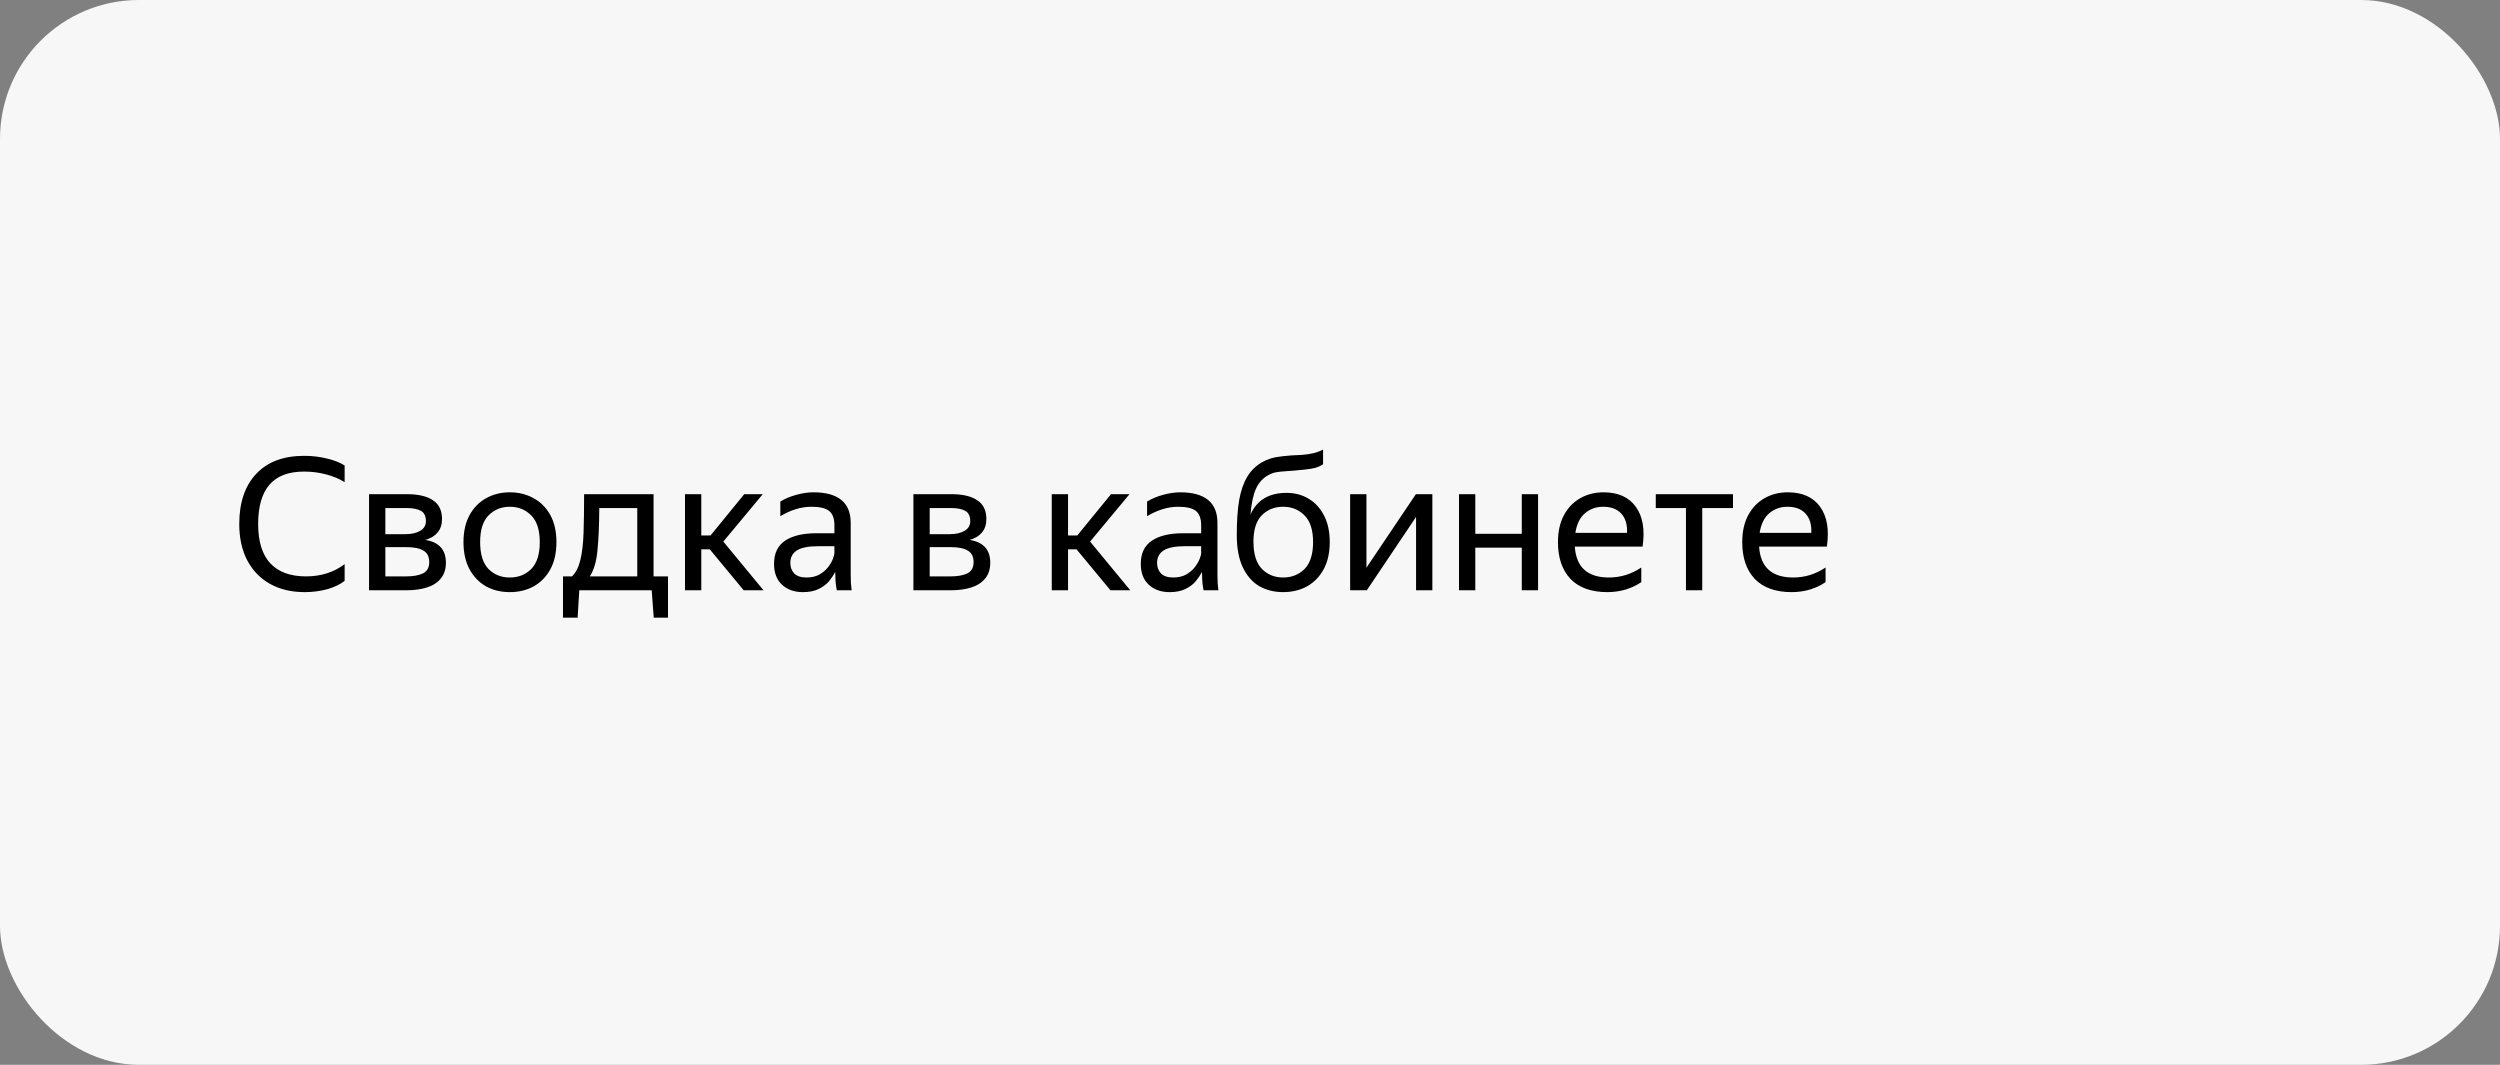 <svg width="216" height="92" viewBox="0 0 216 92" fill="none" xmlns="http://www.w3.org/2000/svg">
<rect x="0" y="0" width="216" height="92" fill="#808080" stroke="none"/>
<rect width="216" height="92" rx="12" fill="#F7F7F7"/>
<path d="M26.32 51.16C25.189 51.16 24.197 50.925 23.344 50.456C22.501 49.987 21.845 49.315 21.376 48.44C20.907 47.555 20.672 46.499 20.672 45.272C20.672 43.427 21.157 41.987 22.128 40.952C23.099 39.907 24.485 39.384 26.288 39.384C26.96 39.384 27.6 39.459 28.208 39.608C28.827 39.747 29.349 39.949 29.776 40.216V41.656C29.317 41.368 28.779 41.144 28.16 40.984C27.552 40.824 26.923 40.744 26.272 40.744C24.928 40.744 23.931 41.123 23.28 41.88C22.629 42.637 22.304 43.768 22.304 45.272C22.304 46.787 22.656 47.923 23.36 48.68C24.064 49.427 25.093 49.8 26.448 49.8C27.728 49.8 28.837 49.448 29.776 48.744V50.184C29.403 50.483 28.907 50.723 28.288 50.904C27.669 51.075 27.013 51.16 26.32 51.16ZM35.118 51H31.886V42.696H35.15C36.142 42.696 36.894 42.872 37.406 43.224C37.929 43.565 38.19 44.104 38.19 44.84C38.19 45.32 38.062 45.709 37.806 46.008C37.561 46.307 37.209 46.52 36.75 46.648C37.934 46.84 38.526 47.496 38.526 48.616C38.526 49.181 38.377 49.64 38.078 49.992C37.79 50.344 37.39 50.6 36.878 50.76C36.366 50.92 35.78 51 35.118 51ZM35.134 43.896H33.294V46.152H35.022C35.556 46.152 35.982 46.056 36.302 45.864C36.633 45.672 36.798 45.395 36.798 45.032C36.798 44.595 36.654 44.296 36.366 44.136C36.078 43.976 35.668 43.896 35.134 43.896ZM35.102 47.272H33.294V49.8H35.102C35.7 49.8 36.18 49.715 36.542 49.544C36.905 49.363 37.086 49.037 37.086 48.568C37.086 48.099 36.921 47.768 36.59 47.576C36.26 47.373 35.764 47.272 35.102 47.272ZM44.044 51.16C43.287 51.16 42.604 50.995 41.996 50.664C41.399 50.323 40.924 49.832 40.572 49.192C40.22 48.541 40.044 47.757 40.044 46.84C40.044 45.923 40.22 45.144 40.572 44.504C40.924 43.864 41.399 43.379 41.996 43.048C42.604 42.707 43.287 42.536 44.044 42.536C44.812 42.536 45.5 42.707 46.108 43.048C46.716 43.379 47.196 43.864 47.548 44.504C47.9 45.144 48.076 45.923 48.076 46.84C48.076 47.757 47.9 48.541 47.548 49.192C47.196 49.832 46.716 50.323 46.108 50.664C45.5 50.995 44.812 51.16 44.044 51.16ZM44.044 49.896C44.791 49.896 45.41 49.651 45.9 49.16C46.391 48.659 46.636 47.885 46.636 46.84C46.636 45.795 46.391 45.027 45.9 44.536C45.41 44.035 44.791 43.784 44.044 43.784C43.308 43.784 42.695 44.035 42.204 44.536C41.724 45.027 41.484 45.795 41.484 46.84C41.484 47.885 41.724 48.659 42.204 49.16C42.695 49.651 43.308 49.896 44.044 49.896ZM49.907 53.368H48.642V49.8H49.426C49.768 49.459 50.008 48.979 50.147 48.36C50.296 47.741 50.386 46.968 50.419 46.04C50.45 45.101 50.467 43.987 50.467 42.696H56.467V49.8H57.715V53.368H56.483L56.306 51H50.05L49.907 53.368ZM55.059 43.896H51.779C51.768 45.411 51.715 46.637 51.618 47.576C51.533 48.504 51.315 49.245 50.962 49.8H55.059V43.896ZM65.967 51H64.255L61.327 47.464H60.591V51H59.183V42.696H60.591V46.264H61.391L64.303 42.696H65.903L62.495 46.792L65.967 51ZM70.109 43.784C69.223 43.784 68.327 44.056 67.421 44.6V43.336C67.815 43.091 68.269 42.899 68.781 42.76C69.303 42.611 69.81 42.536 70.301 42.536C71.346 42.536 72.141 42.755 72.685 43.192C73.229 43.629 73.501 44.296 73.501 45.192V49.656C73.501 49.837 73.506 50.072 73.517 50.36C73.538 50.637 73.559 50.851 73.581 51H72.301C72.269 50.851 72.237 50.643 72.205 50.376C72.183 50.099 72.173 49.859 72.173 49.656L72.157 49.416C72.029 49.672 71.853 49.939 71.629 50.216C71.405 50.483 71.106 50.707 70.733 50.888C70.37 51.069 69.917 51.16 69.373 51.16C68.626 51.16 68.023 50.947 67.565 50.52C67.106 50.093 66.877 49.491 66.877 48.712C66.877 47.805 67.197 47.139 67.837 46.712C68.477 46.285 69.378 46.072 70.541 46.072H72.093V45.384C72.093 44.808 71.943 44.397 71.645 44.152C71.346 43.907 70.834 43.784 70.109 43.784ZM72.093 47.8V47.192H70.685C69.842 47.192 69.229 47.315 68.845 47.56C68.471 47.805 68.285 48.163 68.285 48.632C68.285 49.005 68.397 49.309 68.621 49.544C68.855 49.779 69.207 49.896 69.677 49.896C70.114 49.896 70.487 49.811 70.797 49.64C71.106 49.459 71.357 49.245 71.549 49C71.741 48.744 71.879 48.504 71.965 48.28C72.05 48.056 72.093 47.896 72.093 47.8ZM82.15 51H78.918V42.696H82.182C83.174 42.696 83.926 42.872 84.438 43.224C84.96 43.565 85.222 44.104 85.222 44.84C85.222 45.32 85.094 45.709 84.838 46.008C84.592 46.307 84.24 46.52 83.782 46.648C84.966 46.84 85.558 47.496 85.558 48.616C85.558 49.181 85.408 49.64 85.11 49.992C84.822 50.344 84.422 50.6 83.91 50.76C83.398 50.92 82.811 51 82.15 51ZM82.166 43.896H80.326V46.152H82.054C82.587 46.152 83.014 46.056 83.334 45.864C83.664 45.672 83.83 45.395 83.83 45.032C83.83 44.595 83.686 44.296 83.398 44.136C83.11 43.976 82.699 43.896 82.166 43.896ZM82.134 47.272H80.326V49.8H82.134C82.731 49.8 83.211 49.715 83.574 49.544C83.936 49.363 84.118 49.037 84.118 48.568C84.118 48.099 83.952 47.768 83.622 47.576C83.291 47.373 82.795 47.272 82.134 47.272ZM97.655 51H95.943L93.015 47.464H92.279V51H90.871V42.696H92.279V46.264H93.079L95.991 42.696H97.591L94.183 46.792L97.655 51ZM101.796 43.784C100.911 43.784 100.015 44.056 99.108 44.6V43.336C99.503 43.091 99.956 42.899 100.468 42.76C100.991 42.611 101.497 42.536 101.988 42.536C103.033 42.536 103.828 42.755 104.372 43.192C104.916 43.629 105.188 44.296 105.188 45.192V49.656C105.188 49.837 105.193 50.072 105.204 50.36C105.225 50.637 105.247 50.851 105.268 51H103.988C103.956 50.851 103.924 50.643 103.892 50.376C103.871 50.099 103.86 49.859 103.86 49.656L103.844 49.416C103.716 49.672 103.54 49.939 103.316 50.216C103.092 50.483 102.793 50.707 102.42 50.888C102.057 51.069 101.604 51.16 101.06 51.16C100.313 51.16 99.711 50.947 99.252 50.52C98.793 50.093 98.564 49.491 98.564 48.712C98.564 47.805 98.884 47.139 99.524 46.712C100.164 46.285 101.065 46.072 102.228 46.072H103.78V45.384C103.78 44.808 103.631 44.397 103.332 44.152C103.033 43.907 102.521 43.784 101.796 43.784ZM103.78 47.8V47.192H102.372C101.529 47.192 100.916 47.315 100.532 47.56C100.159 47.805 99.972 48.163 99.972 48.632C99.972 49.005 100.084 49.309 100.308 49.544C100.543 49.779 100.895 49.896 101.364 49.896C101.801 49.896 102.175 49.811 102.484 49.64C102.793 49.459 103.044 49.245 103.236 49C103.428 48.744 103.567 48.504 103.652 48.28C103.737 48.056 103.78 47.896 103.78 47.8ZM111.162 42.584C111.866 42.584 112.495 42.749 113.05 43.08C113.615 43.411 114.063 43.896 114.394 44.536C114.725 45.165 114.89 45.933 114.89 46.84C114.89 47.757 114.714 48.541 114.362 49.192C114.01 49.832 113.53 50.323 112.922 50.664C112.314 50.995 111.626 51.16 110.858 51.16C110.079 51.16 109.386 50.984 108.778 50.632C108.181 50.269 107.711 49.725 107.37 49C107.029 48.275 106.858 47.352 106.858 46.232C106.858 45.016 106.927 44.003 107.066 43.192C107.215 42.381 107.445 41.72 107.754 41.208C108.063 40.685 108.479 40.269 109.002 39.96C109.258 39.811 109.525 39.693 109.802 39.608C110.079 39.523 110.426 39.459 110.842 39.416C111.269 39.363 111.813 39.325 112.474 39.304C112.89 39.272 113.242 39.219 113.53 39.144C113.818 39.069 114.079 38.968 114.314 38.84V40.12C114.111 40.248 113.887 40.349 113.642 40.424C113.397 40.488 113.055 40.541 112.618 40.584C111.989 40.648 111.487 40.691 111.114 40.712C110.751 40.733 110.458 40.765 110.234 40.808C110.01 40.851 109.786 40.936 109.562 41.064C109.103 41.32 108.757 41.704 108.522 42.216C108.287 42.717 108.127 43.464 108.042 44.456C108.597 43.208 109.637 42.584 111.162 42.584ZM110.858 49.896C111.605 49.896 112.223 49.651 112.714 49.16C113.205 48.659 113.45 47.885 113.45 46.84C113.45 45.795 113.205 45.027 112.714 44.536C112.223 44.035 111.605 43.784 110.858 43.784C110.122 43.784 109.509 44.029 109.018 44.52C108.538 45.011 108.298 45.768 108.298 46.792C108.298 47.859 108.538 48.643 109.018 49.144C109.509 49.645 110.122 49.896 110.858 49.896ZM118.06 42.696V49.048L122.332 42.696H123.756V51H122.348V44.664L118.092 51H116.652V42.696H118.06ZM127.466 42.696V46.12H131.482V42.696H132.89V51H131.482V47.32H127.466V51H126.058V42.696H127.466ZM138.879 51.16C137.492 51.16 136.431 50.781 135.695 50.024C134.97 49.256 134.607 48.195 134.607 46.84C134.607 45.933 134.778 45.16 135.119 44.52C135.46 43.88 135.93 43.389 136.527 43.048C137.124 42.707 137.796 42.536 138.543 42.536C139.812 42.536 140.746 42.957 141.343 43.8C141.94 44.632 142.132 45.773 141.919 47.224H136.063C136.18 49.005 137.162 49.896 139.007 49.896C140.02 49.896 140.954 49.608 141.807 49.032V50.296C141.423 50.563 140.975 50.776 140.463 50.936C139.951 51.085 139.423 51.16 138.879 51.16ZM138.511 43.784C137.903 43.784 137.38 43.971 136.943 44.344C136.506 44.717 136.228 45.283 136.111 46.04H140.575C140.607 45.325 140.442 44.771 140.079 44.376C139.716 43.981 139.194 43.784 138.511 43.784ZM143.058 42.696H149.73V43.896H147.074V51H145.666V43.896H143.058V42.696ZM154.801 51.16C153.414 51.16 152.353 50.781 151.617 50.024C150.891 49.256 150.529 48.195 150.529 46.84C150.529 45.933 150.699 45.16 151.041 44.52C151.382 43.88 151.851 43.389 152.449 43.048C153.046 42.707 153.718 42.536 154.465 42.536C155.734 42.536 156.667 42.957 157.265 43.8C157.862 44.632 158.054 45.773 157.841 47.224H151.985C152.102 49.005 153.083 49.896 154.929 49.896C155.942 49.896 156.875 49.608 157.729 49.032V50.296C157.345 50.563 156.897 50.776 156.385 50.936C155.873 51.085 155.345 51.16 154.801 51.16ZM154.433 43.784C153.825 43.784 153.302 43.971 152.865 44.344C152.427 44.717 152.15 45.283 152.033 46.04H156.497C156.529 45.325 156.363 44.771 156.001 44.376C155.638 43.981 155.115 43.784 154.433 43.784Z" fill="black"/>
</svg>
